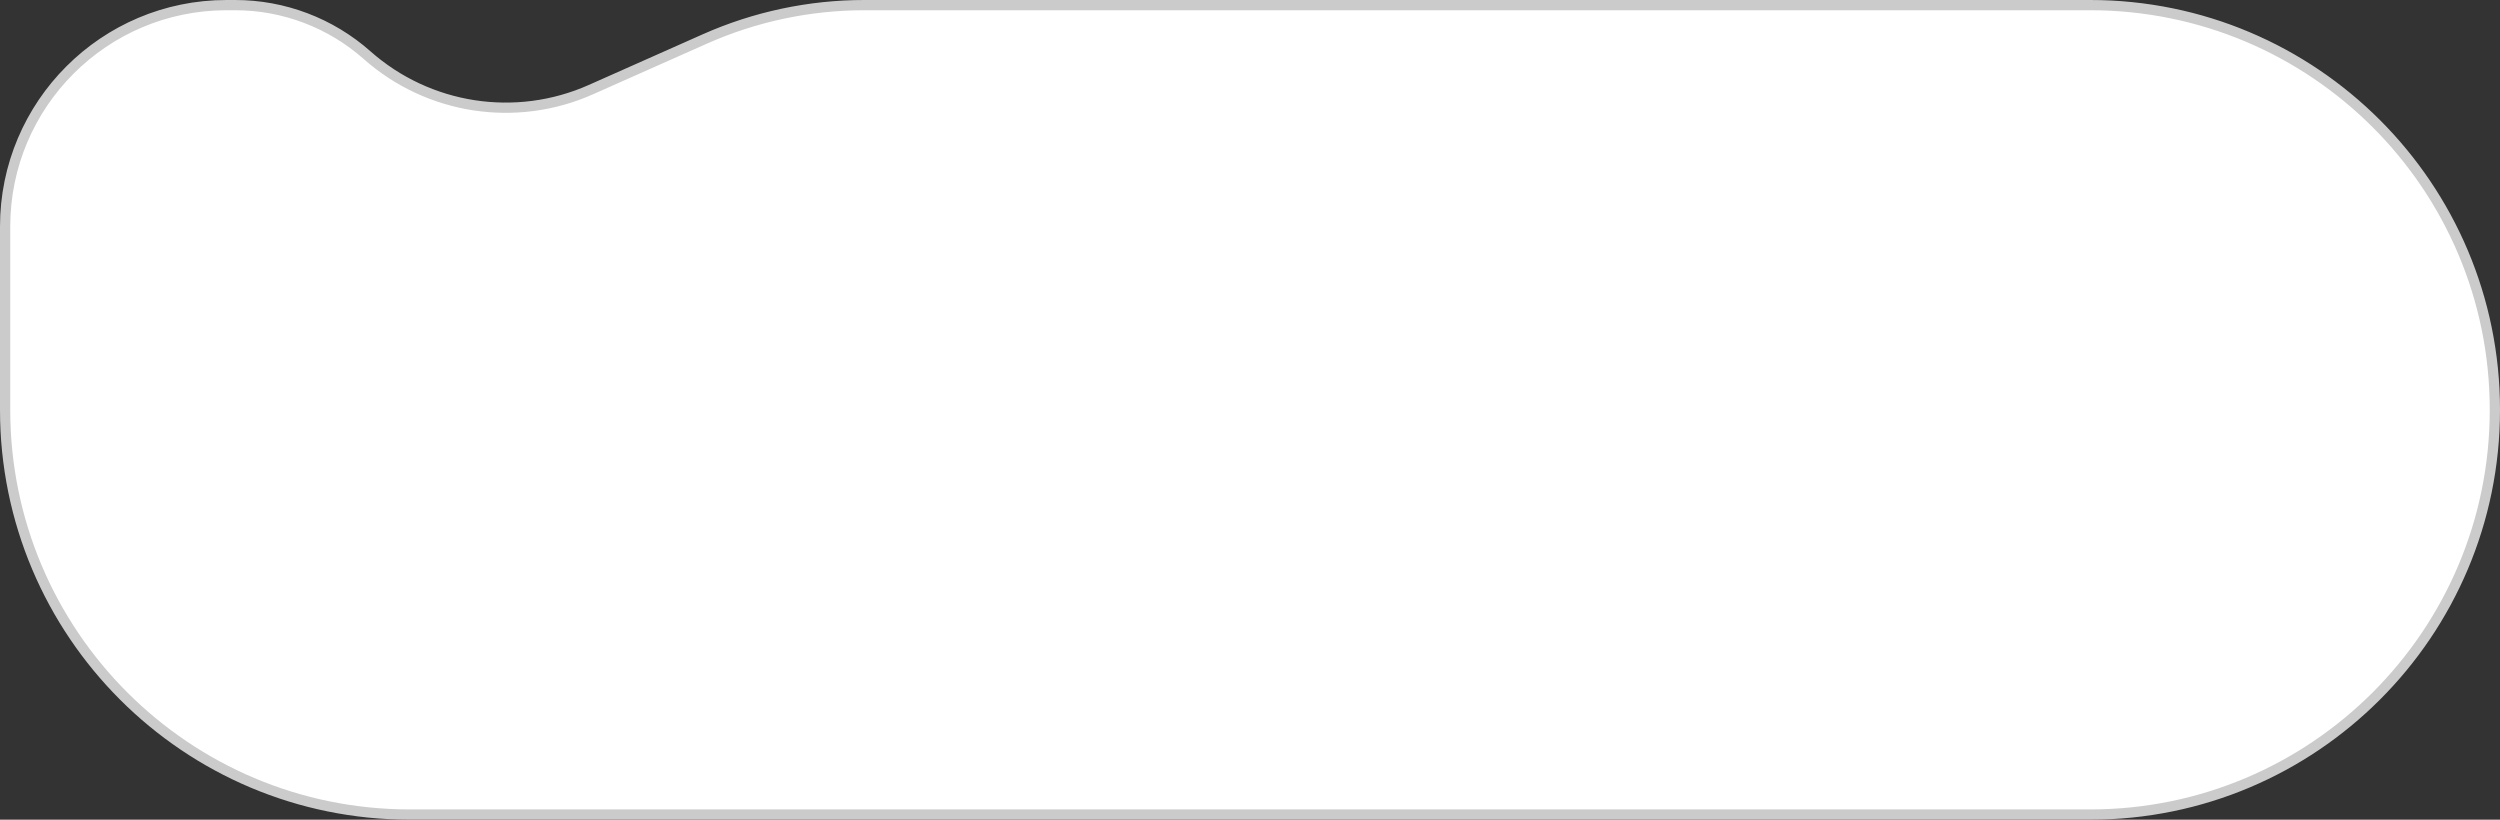 <?xml version="1.0" encoding="UTF-8"?> <svg xmlns="http://www.w3.org/2000/svg" width="244" height="80" viewBox="0 0 244 80" fill="none"><rect x="0" y="0" width="244" height="80" fill="#333333" stroke="none"/><path d="M0.5 40V22.117C0.5 10.178 10.178 0.5 22.117 0.5H22.947C27.691 0.5 32.272 2.236 35.824 5.381C41.815 10.684 50.351 12.002 57.662 8.751L68.782 3.807C73.687 1.627 78.995 0.5 84.362 0.5H122H204C225.815 0.5 243.5 18.185 243.5 40C243.5 61.815 225.815 79.5 204 79.5H40C18.185 79.5 0.5 61.815 0.5 40Z" fill="white" stroke="#CBCBCB"></path></svg> 